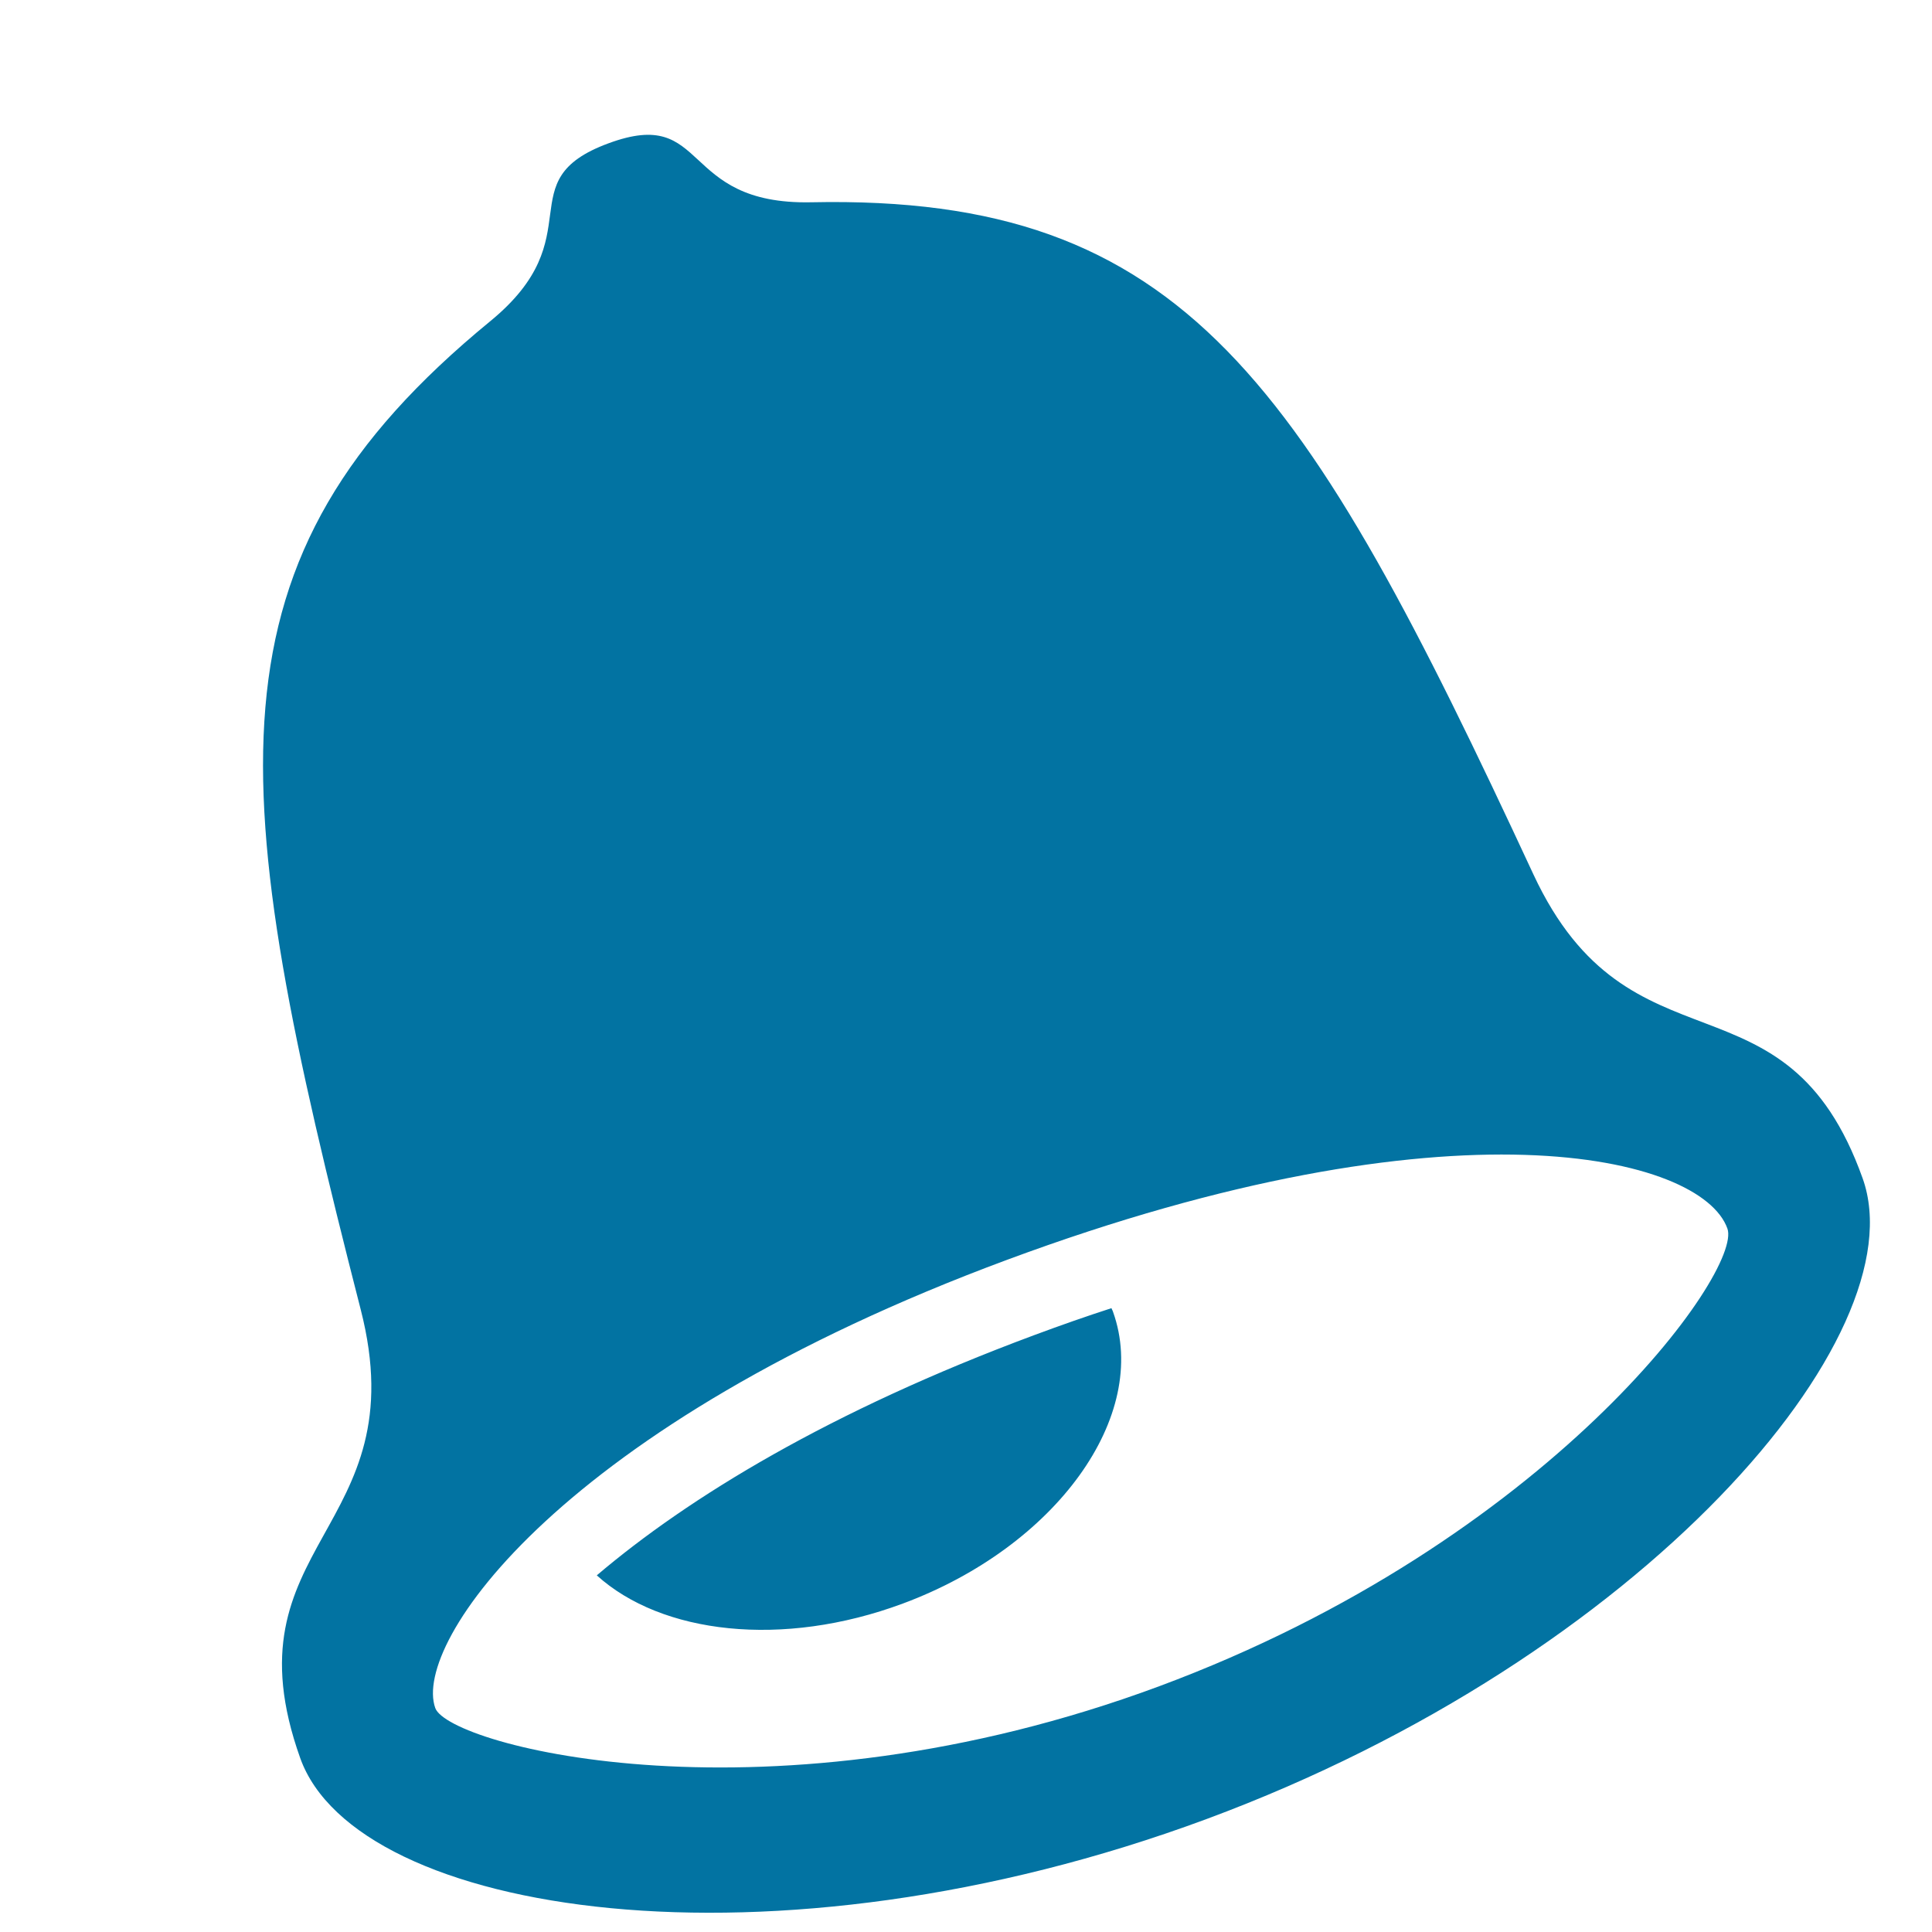 <svg xmlns="http://www.w3.org/2000/svg" viewBox="0 0 1000 1000" style="fill:#0273a2">
<title>Bell SVG icon</title>
<path d="M32.1,10L32.1,10L32.1,10z"/><path d="M793.7,452.6c-118.5-255.1-180.1-352-373.8-347.9c-69,1.4-52.4-50-105-30.5c-52.6,19.4-7.4,48-61.2,92.1c-150.9,123.8-137,238.4-67,511.5c29.5,115-71.1,120.7-31.3,232.2c29,81.3,243.2,115.3,469.2,31.5c226-83.8,368.6-250.2,339.5-331.6C924.3,498.4,843.7,559.9,793.7,452.6L793.7,452.6z M600,872.8c-201.8,74.9-367.6,30.8-374.7,11.3c-12.1-33.7,65.1-146.4,295.9-232c230.7-85.6,359.5-53.9,372.9-16.2C902.1,658.1,801.9,797.8,600,872.8L600,872.8z M535.2,691.1C429.7,730.3,356.4,775,308.9,815.4c33.4,30.3,96,37.8,158.4,14.6c79.4-29.5,128.1-97.1,108.8-151c-0.2-0.7-0.6-1.2-0.8-1.9C562.3,681.3,548.9,686,535.2,691.1L535.2,691.1z"/>
</svg>